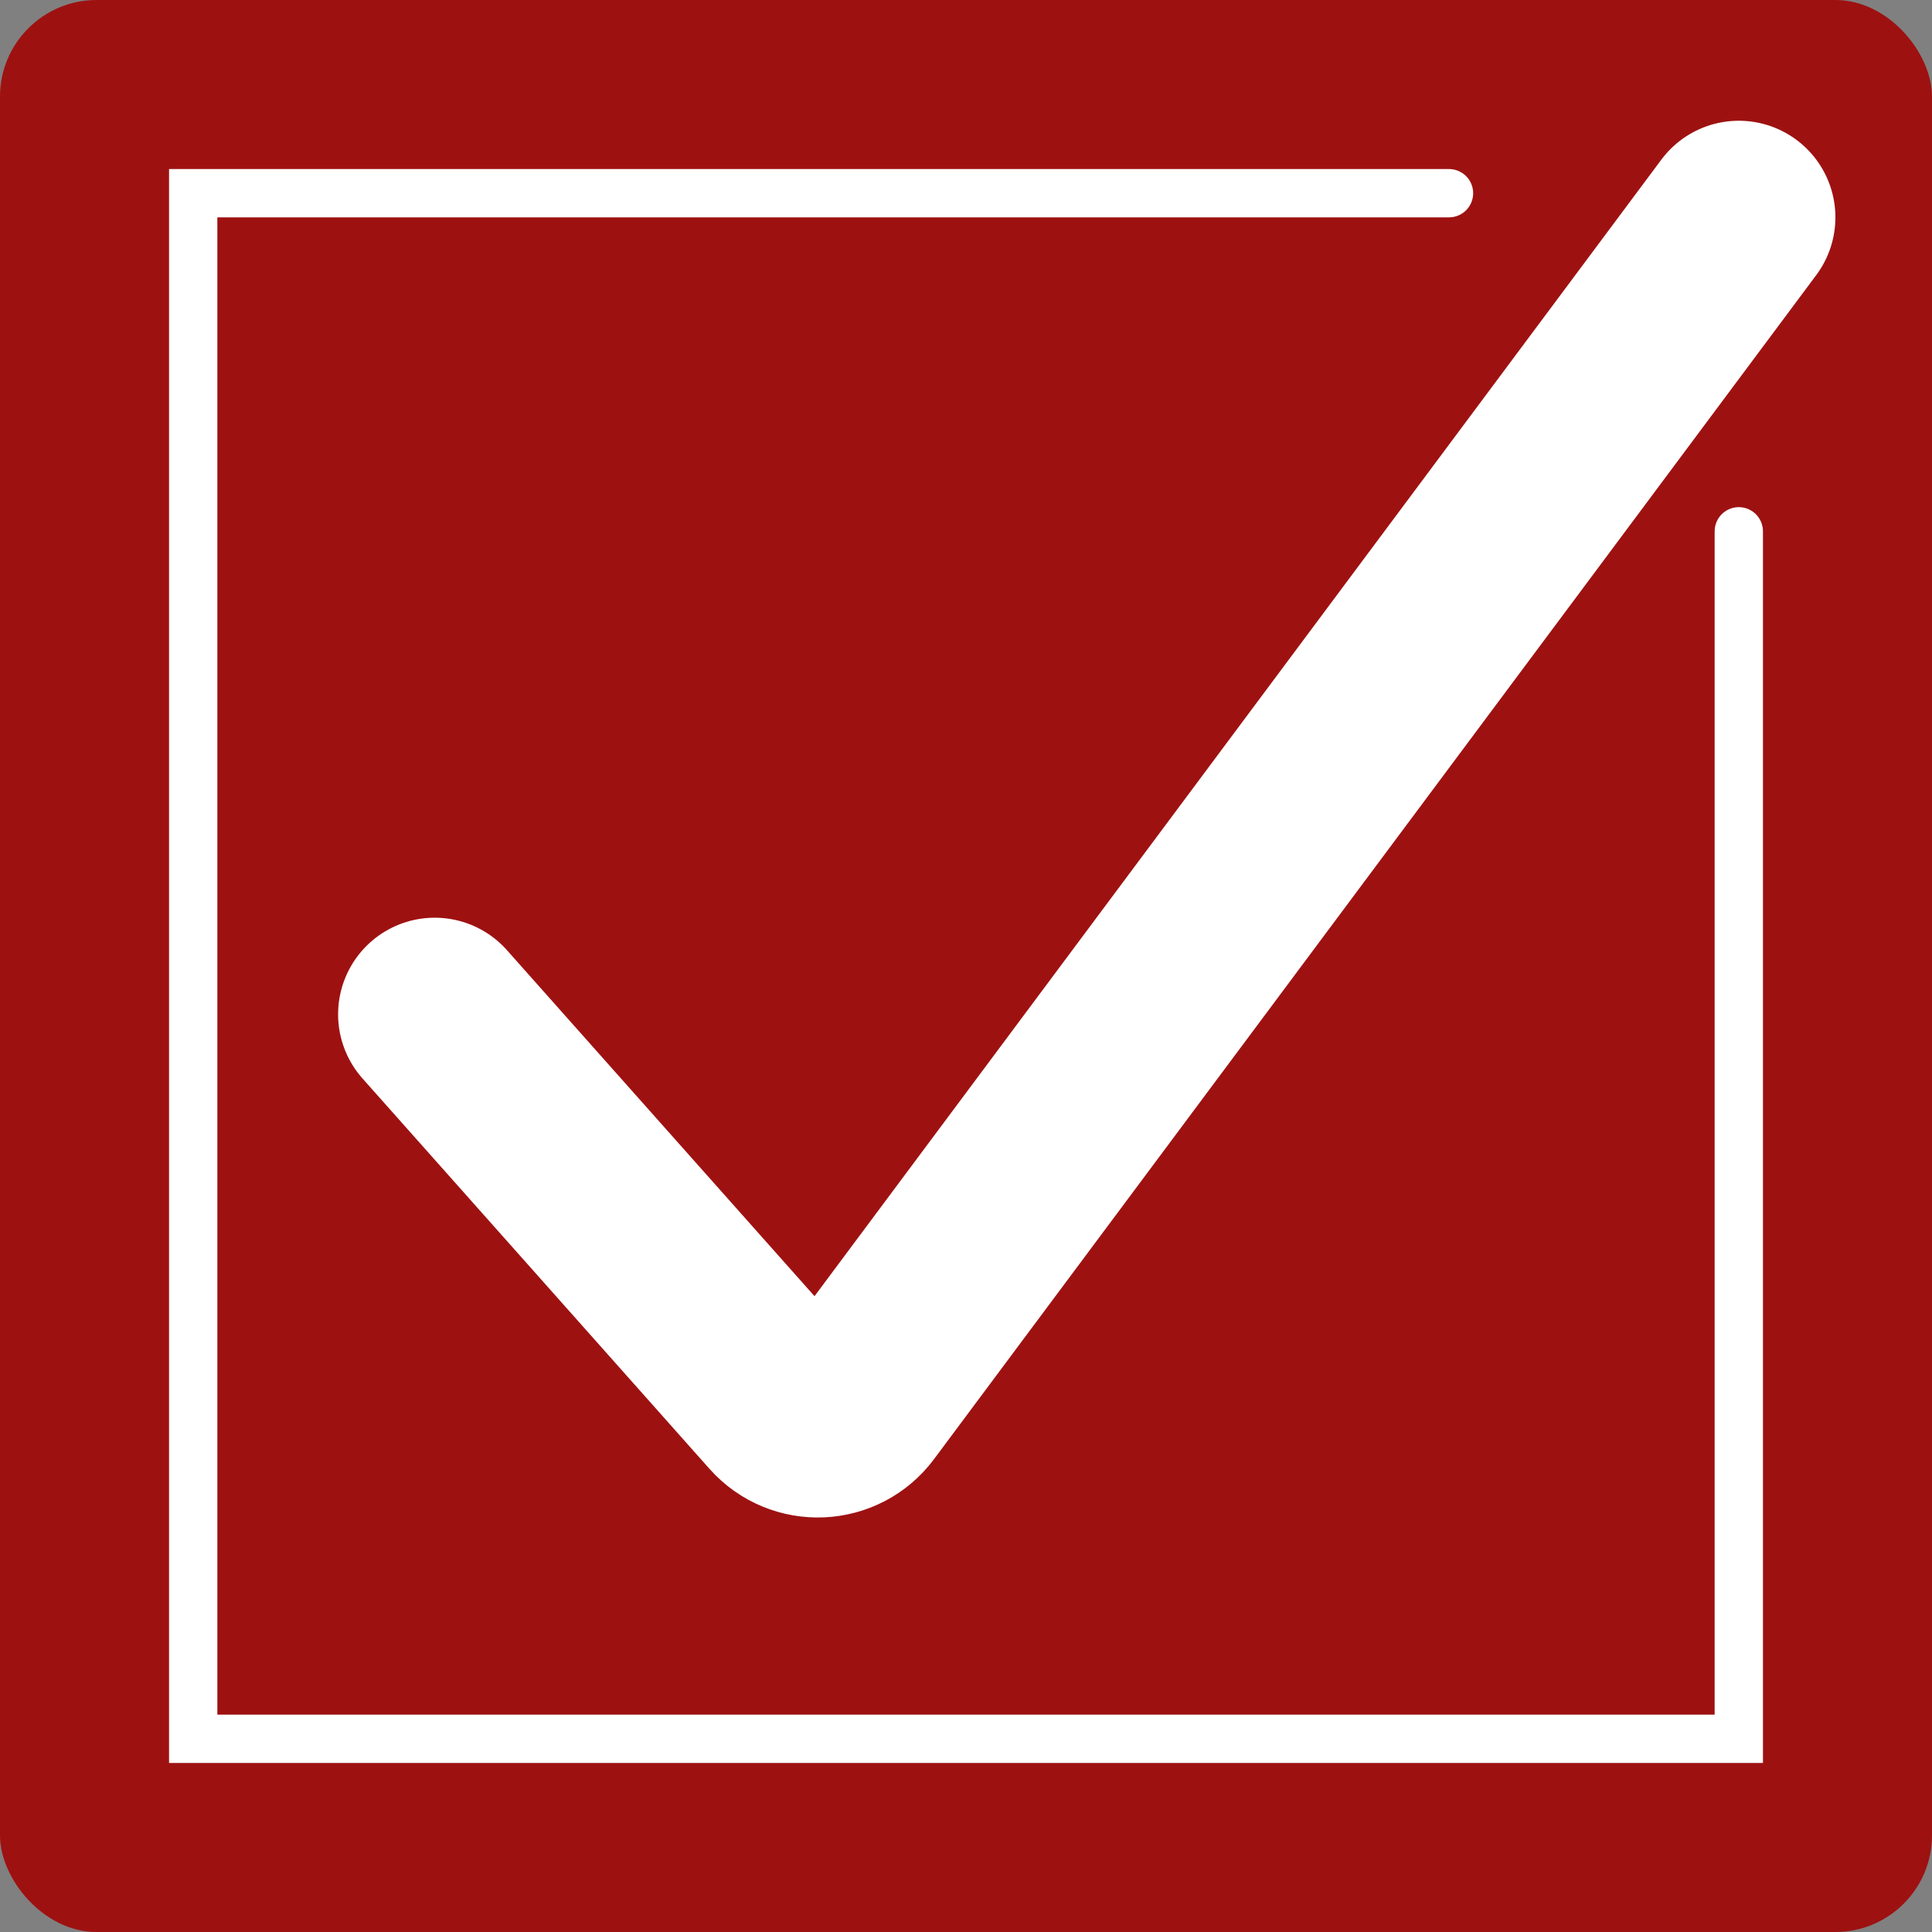 <?xml version="1.0" encoding="UTF-8"?> <svg xmlns="http://www.w3.org/2000/svg" width="40" height="40" viewBox="0 0 40 40" fill="none"><rect x="0" y="0" width="40" height="40" fill="#808080" stroke="none"/> <rect width="40" height="40" rx="2" fill="#9E1111"></rect> <path d="M9 21L16.184 29.082C16.605 29.556 17.355 29.524 17.734 29.015L36 4.5" stroke="white" stroke-width="4" stroke-linecap="round"></path> <path d="M30 4H4V36H36V11" stroke="white" stroke-linecap="round"></path> </svg> 